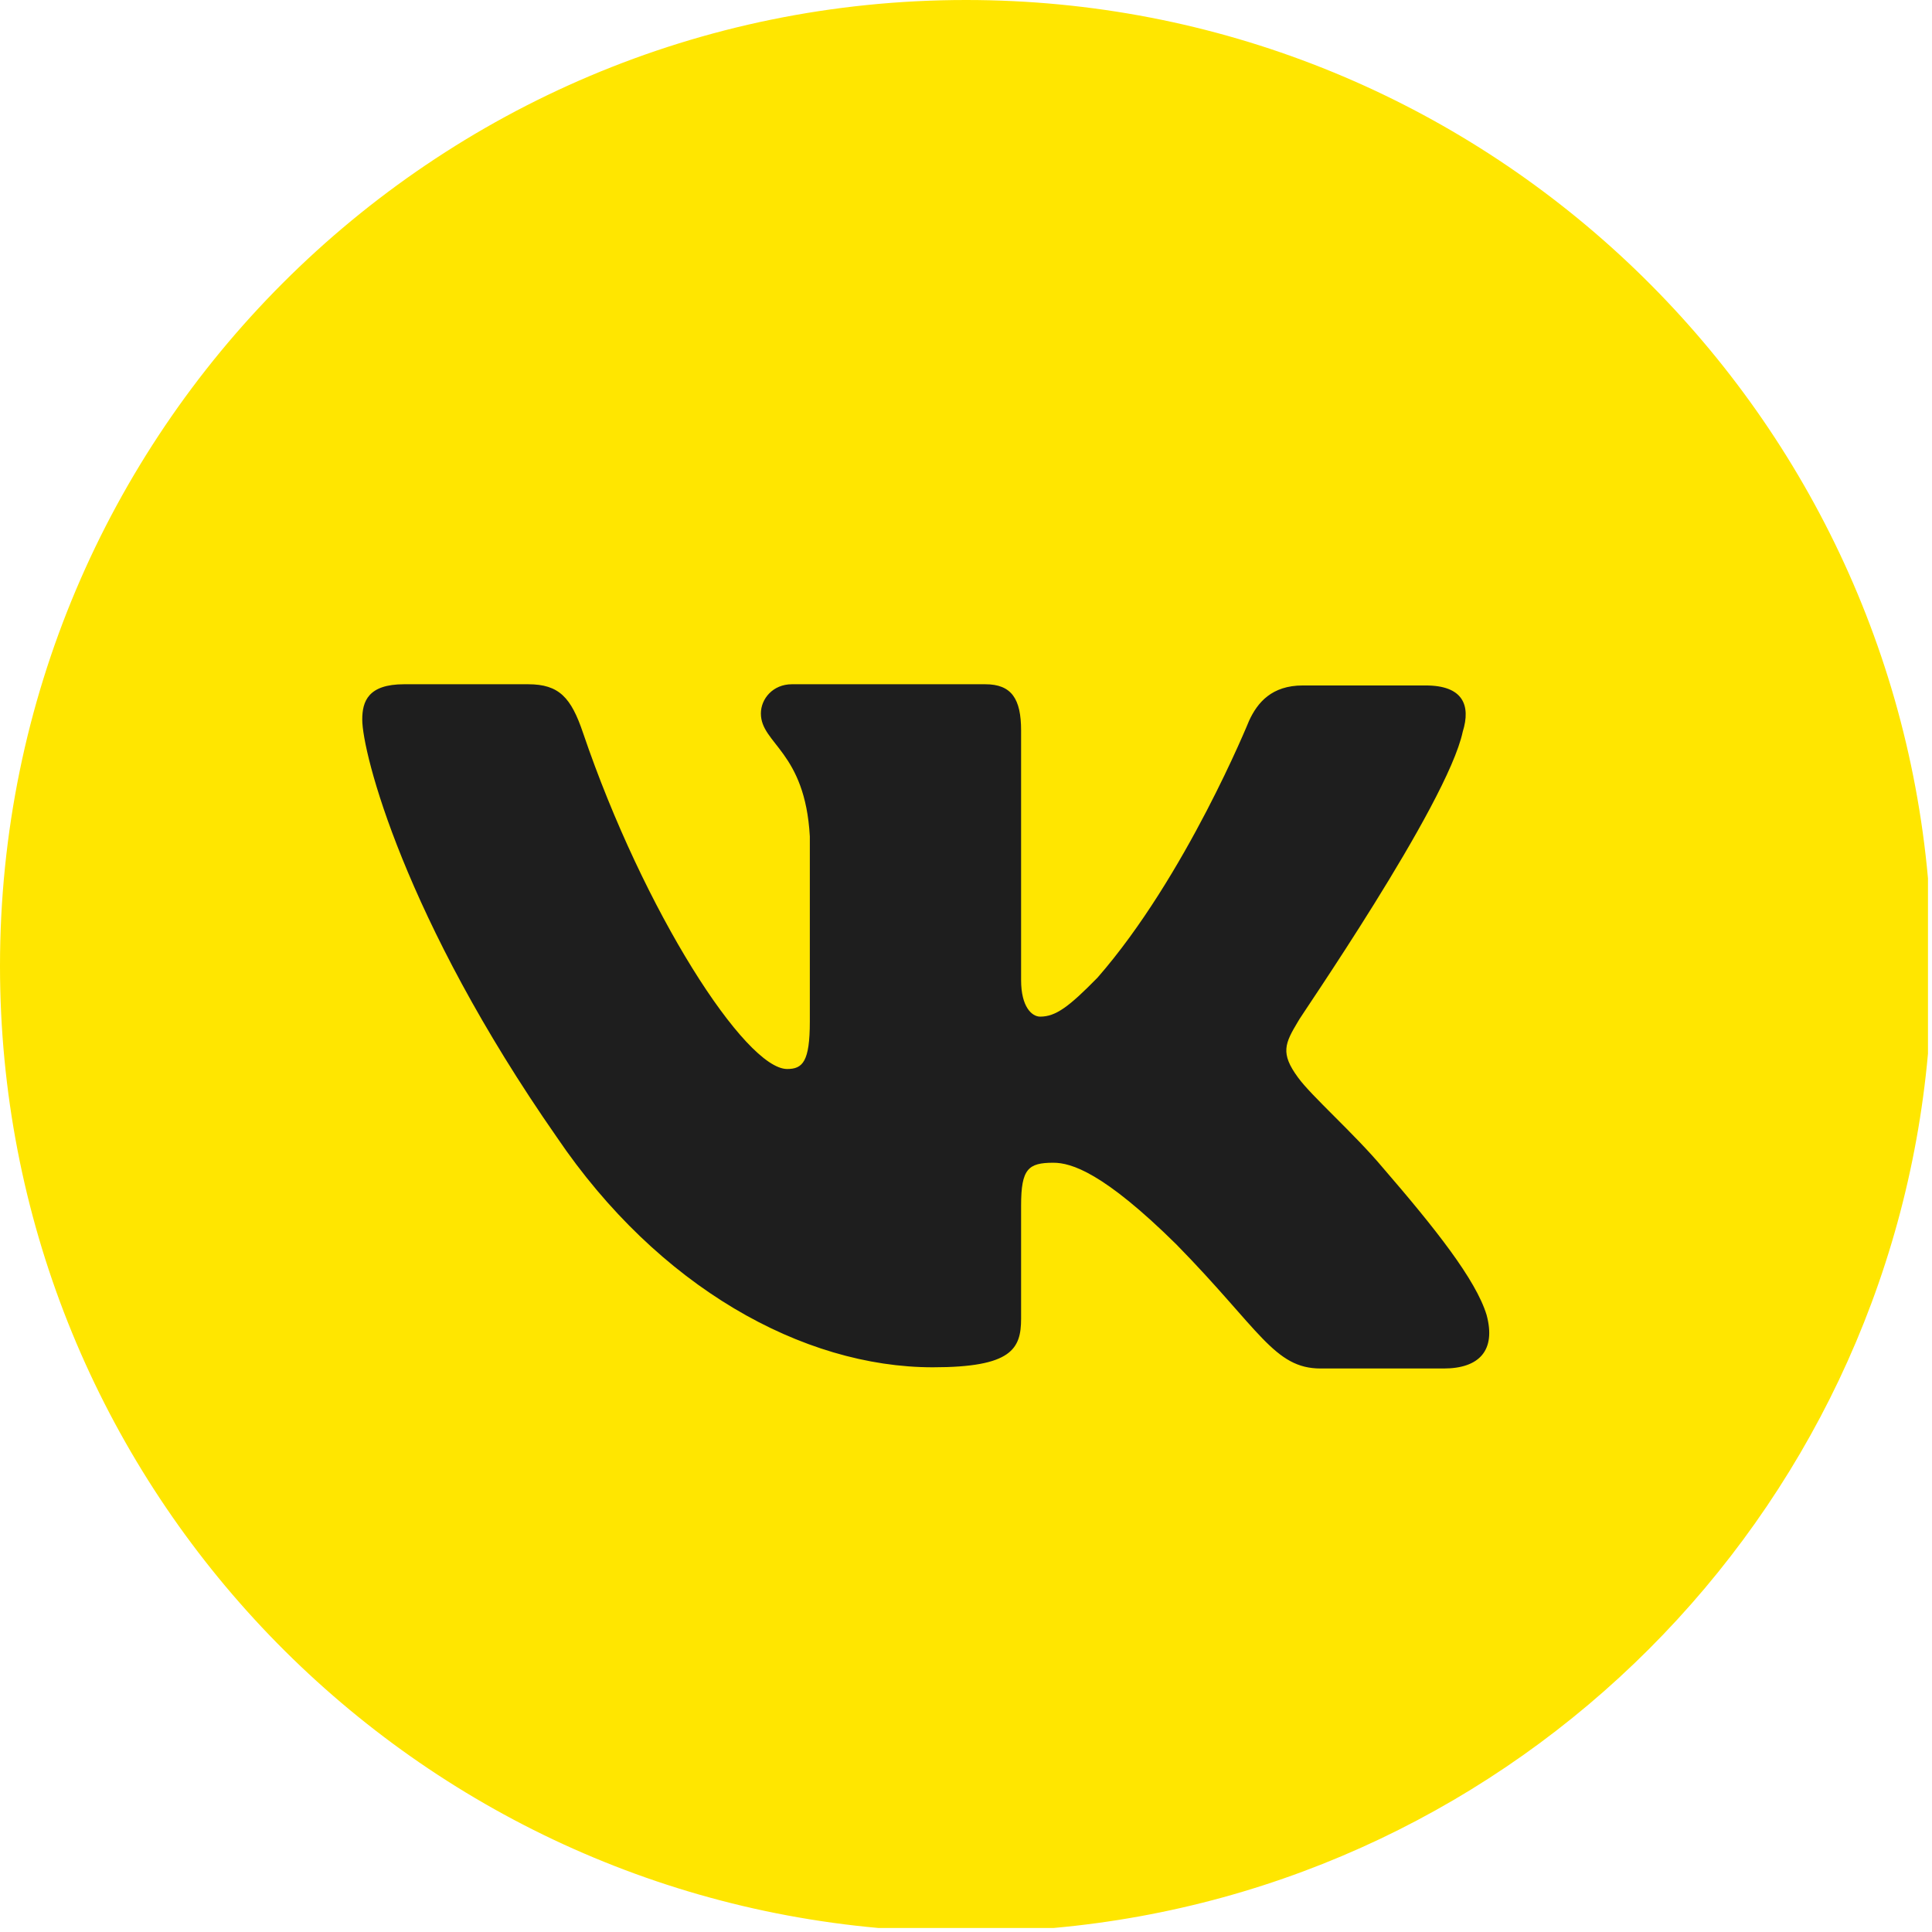 <?xml version="1.0" encoding="UTF-8"?> <svg xmlns="http://www.w3.org/2000/svg" width="48" height="48" viewBox="0 0 48 48" fill="none"><path d="M24 0C36.52 0 46.799 9.588 47.9 21.821V26.178C46.864 37.695 37.695 46.864 26.178 47.9H21.822C9.588 46.8 0 36.521 0 24C0 10.745 10.745 0 24 0Z" fill="#FFE600"></path><path fill-rule="evenodd" clip-rule="evenodd" d="M36.341 18.18C36.549 17.514 36.341 17.03 35.422 17.03H32.367C31.596 17.03 31.241 17.454 31.033 17.907C31.033 17.907 29.461 21.779 27.267 24.29C26.555 25.016 26.229 25.258 25.843 25.258C25.636 25.258 25.369 25.016 25.369 24.351V18.149C25.369 17.363 25.132 17 24.48 17H19.675C19.201 17 18.904 17.363 18.904 17.726C18.904 18.482 20.002 18.664 20.12 20.781V25.379C20.12 26.377 19.942 26.559 19.557 26.559C18.519 26.559 15.998 22.657 14.486 18.21C14.19 17.333 13.893 17 13.122 17H10.038C9.148 17 9 17.424 9 17.877C9 18.694 10.038 22.808 13.834 28.253C16.354 31.973 19.942 33.97 23.175 33.97C25.132 33.97 25.369 33.516 25.369 32.76V29.947C25.369 29.039 25.547 28.888 26.17 28.888C26.615 28.888 27.415 29.13 29.224 30.915C31.3 33.032 31.656 34 32.812 34H35.867C36.756 34 37.171 33.546 36.934 32.669C36.667 31.792 35.659 30.521 34.354 29.009C33.643 28.162 32.575 27.224 32.249 26.77C31.804 26.166 31.923 25.924 32.249 25.379C32.219 25.379 35.956 19.995 36.341 18.18Z" fill="#1E1E1E"></path></svg> 